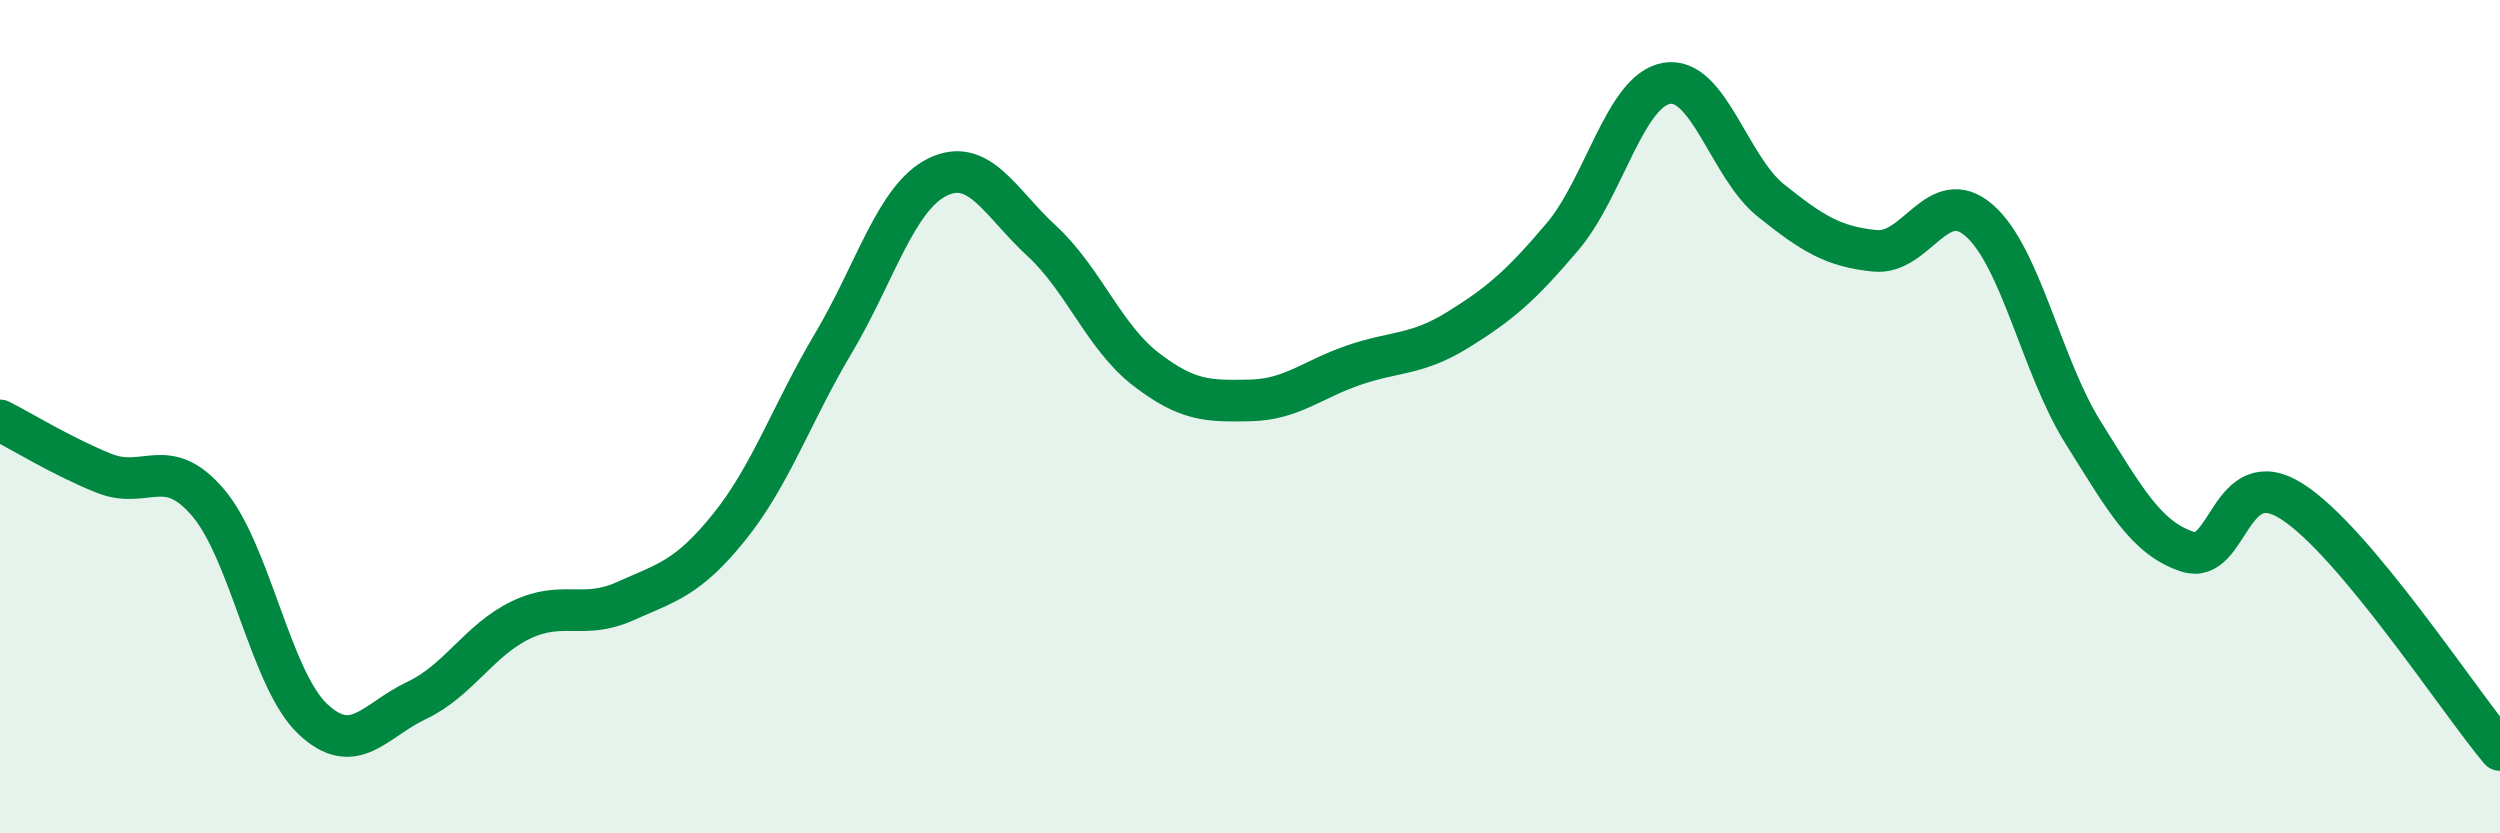 
    <svg width="60" height="20" viewBox="0 0 60 20" xmlns="http://www.w3.org/2000/svg">
      <path
        d="M 0,10.09 C 0.5,10.34 1.5,10.96 2.5,11.36 C 3.5,11.76 4,10.89 5,12.07 C 6,13.25 6.5,16.3 7.5,17.25 C 8.5,18.2 9,17.28 10,16.81 C 11,16.34 11.5,15.36 12.5,14.88 C 13.5,14.4 14,14.88 15,14.43 C 16,13.98 16.5,13.89 17.5,12.65 C 18.5,11.41 19,9.92 20,8.24 C 21,6.56 21.5,4.74 22.5,4.25 C 23.5,3.76 24,4.86 25,5.78 C 26,6.7 26.5,8.09 27.5,8.86 C 28.5,9.63 29,9.63 30,9.61 C 31,9.59 31.5,9.1 32.5,8.76 C 33.5,8.42 34,8.53 35,7.91 C 36,7.29 36.5,6.86 37.5,5.68 C 38.5,4.5 39,2.17 40,2 C 41,1.83 41.5,4.01 42.5,4.81 C 43.5,5.61 44,5.92 45,6.02 C 46,6.12 46.5,4.42 47.5,5.29 C 48.5,6.16 49,8.8 50,10.39 C 51,11.98 51.5,12.91 52.5,13.24 C 53.5,13.57 53.5,11.08 55,12.03 C 56.5,12.98 59,16.81 60,18L60 20L0 20Z"
        fill="#008740"
        opacity="0.1"
        stroke-linecap="round"
        stroke-linejoin="round"
      />
      <path
        d="M 0,10.09 C 0.5,10.34 1.5,10.96 2.5,11.36 C 3.5,11.76 4,10.89 5,12.07 C 6,13.25 6.5,16.3 7.5,17.25 C 8.5,18.2 9,17.28 10,16.81 C 11,16.34 11.5,15.36 12.5,14.88 C 13.5,14.4 14,14.88 15,14.43 C 16,13.98 16.5,13.89 17.5,12.65 C 18.5,11.41 19,9.92 20,8.24 C 21,6.56 21.5,4.74 22.5,4.25 C 23.5,3.76 24,4.86 25,5.78 C 26,6.7 26.5,8.09 27.5,8.86 C 28.5,9.63 29,9.63 30,9.61 C 31,9.59 31.5,9.1 32.5,8.76 C 33.5,8.42 34,8.53 35,7.91 C 36,7.29 36.5,6.86 37.5,5.68 C 38.5,4.5 39,2.17 40,2 C 41,1.83 41.5,4.01 42.5,4.81 C 43.5,5.61 44,5.92 45,6.02 C 46,6.12 46.5,4.42 47.5,5.29 C 48.5,6.16 49,8.8 50,10.39 C 51,11.98 51.5,12.91 52.5,13.24 C 53.5,13.57 53.5,11.08 55,12.03 C 56.5,12.98 59,16.81 60,18"
        stroke="#008740"
        stroke-width="1"
        fill="none"
        stroke-linecap="round"
        stroke-linejoin="round"
      />
    </svg>
  